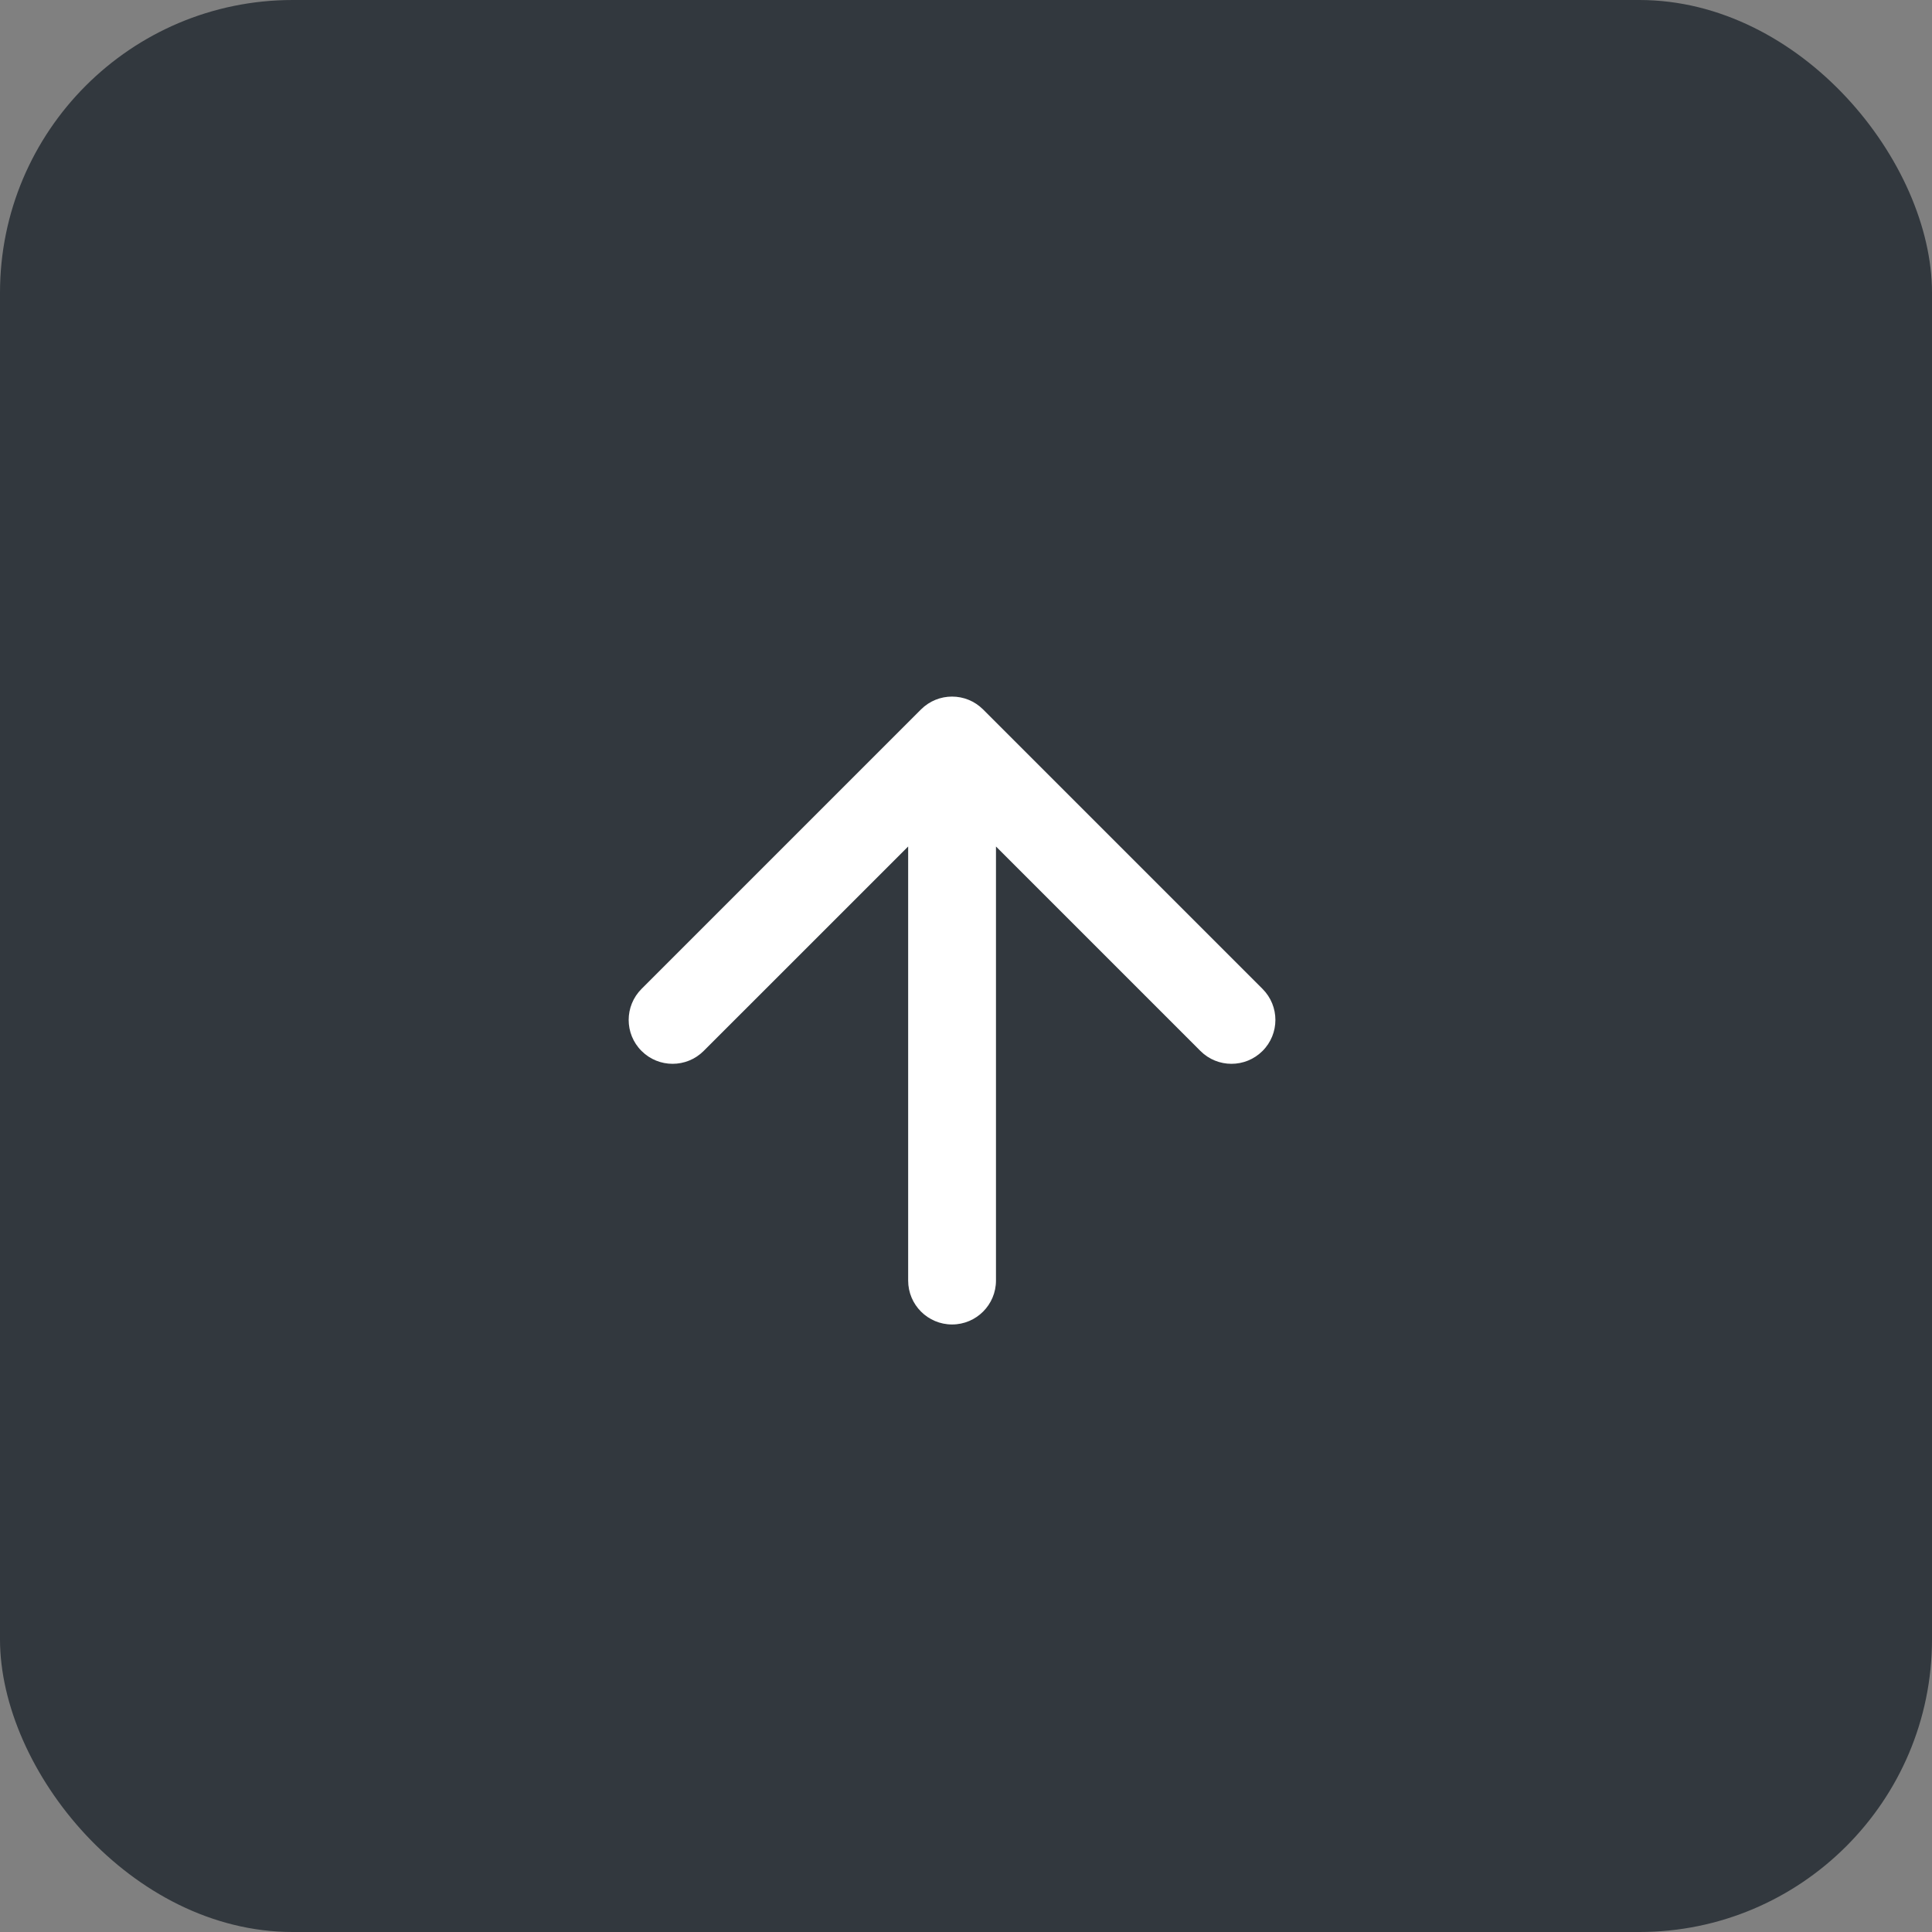 <svg width="33" height="33" viewBox="0 0 33 33" fill="none" xmlns="http://www.w3.org/2000/svg">
<rect x="0" y="0" width="33" height="33" fill="#808080" stroke="none"/>
<rect width="33" height="33" rx="5" fill="#32383E"/>
<path d="M15.512 21.873C15.512 22.287 15.848 22.623 16.262 22.623C16.676 22.623 17.012 22.287 17.012 21.873H15.512ZM16.792 12.118C16.499 11.825 16.024 11.825 15.731 12.118L10.958 16.891C10.665 17.184 10.665 17.659 10.958 17.951C11.251 18.244 11.726 18.244 12.019 17.951L16.262 13.709L20.504 17.951C20.797 18.244 21.272 18.244 21.565 17.951C21.858 17.659 21.858 17.184 21.565 16.891L16.792 12.118ZM17.012 21.873V12.648H15.512V21.873H17.012Z" fill="white"/>
</svg>
